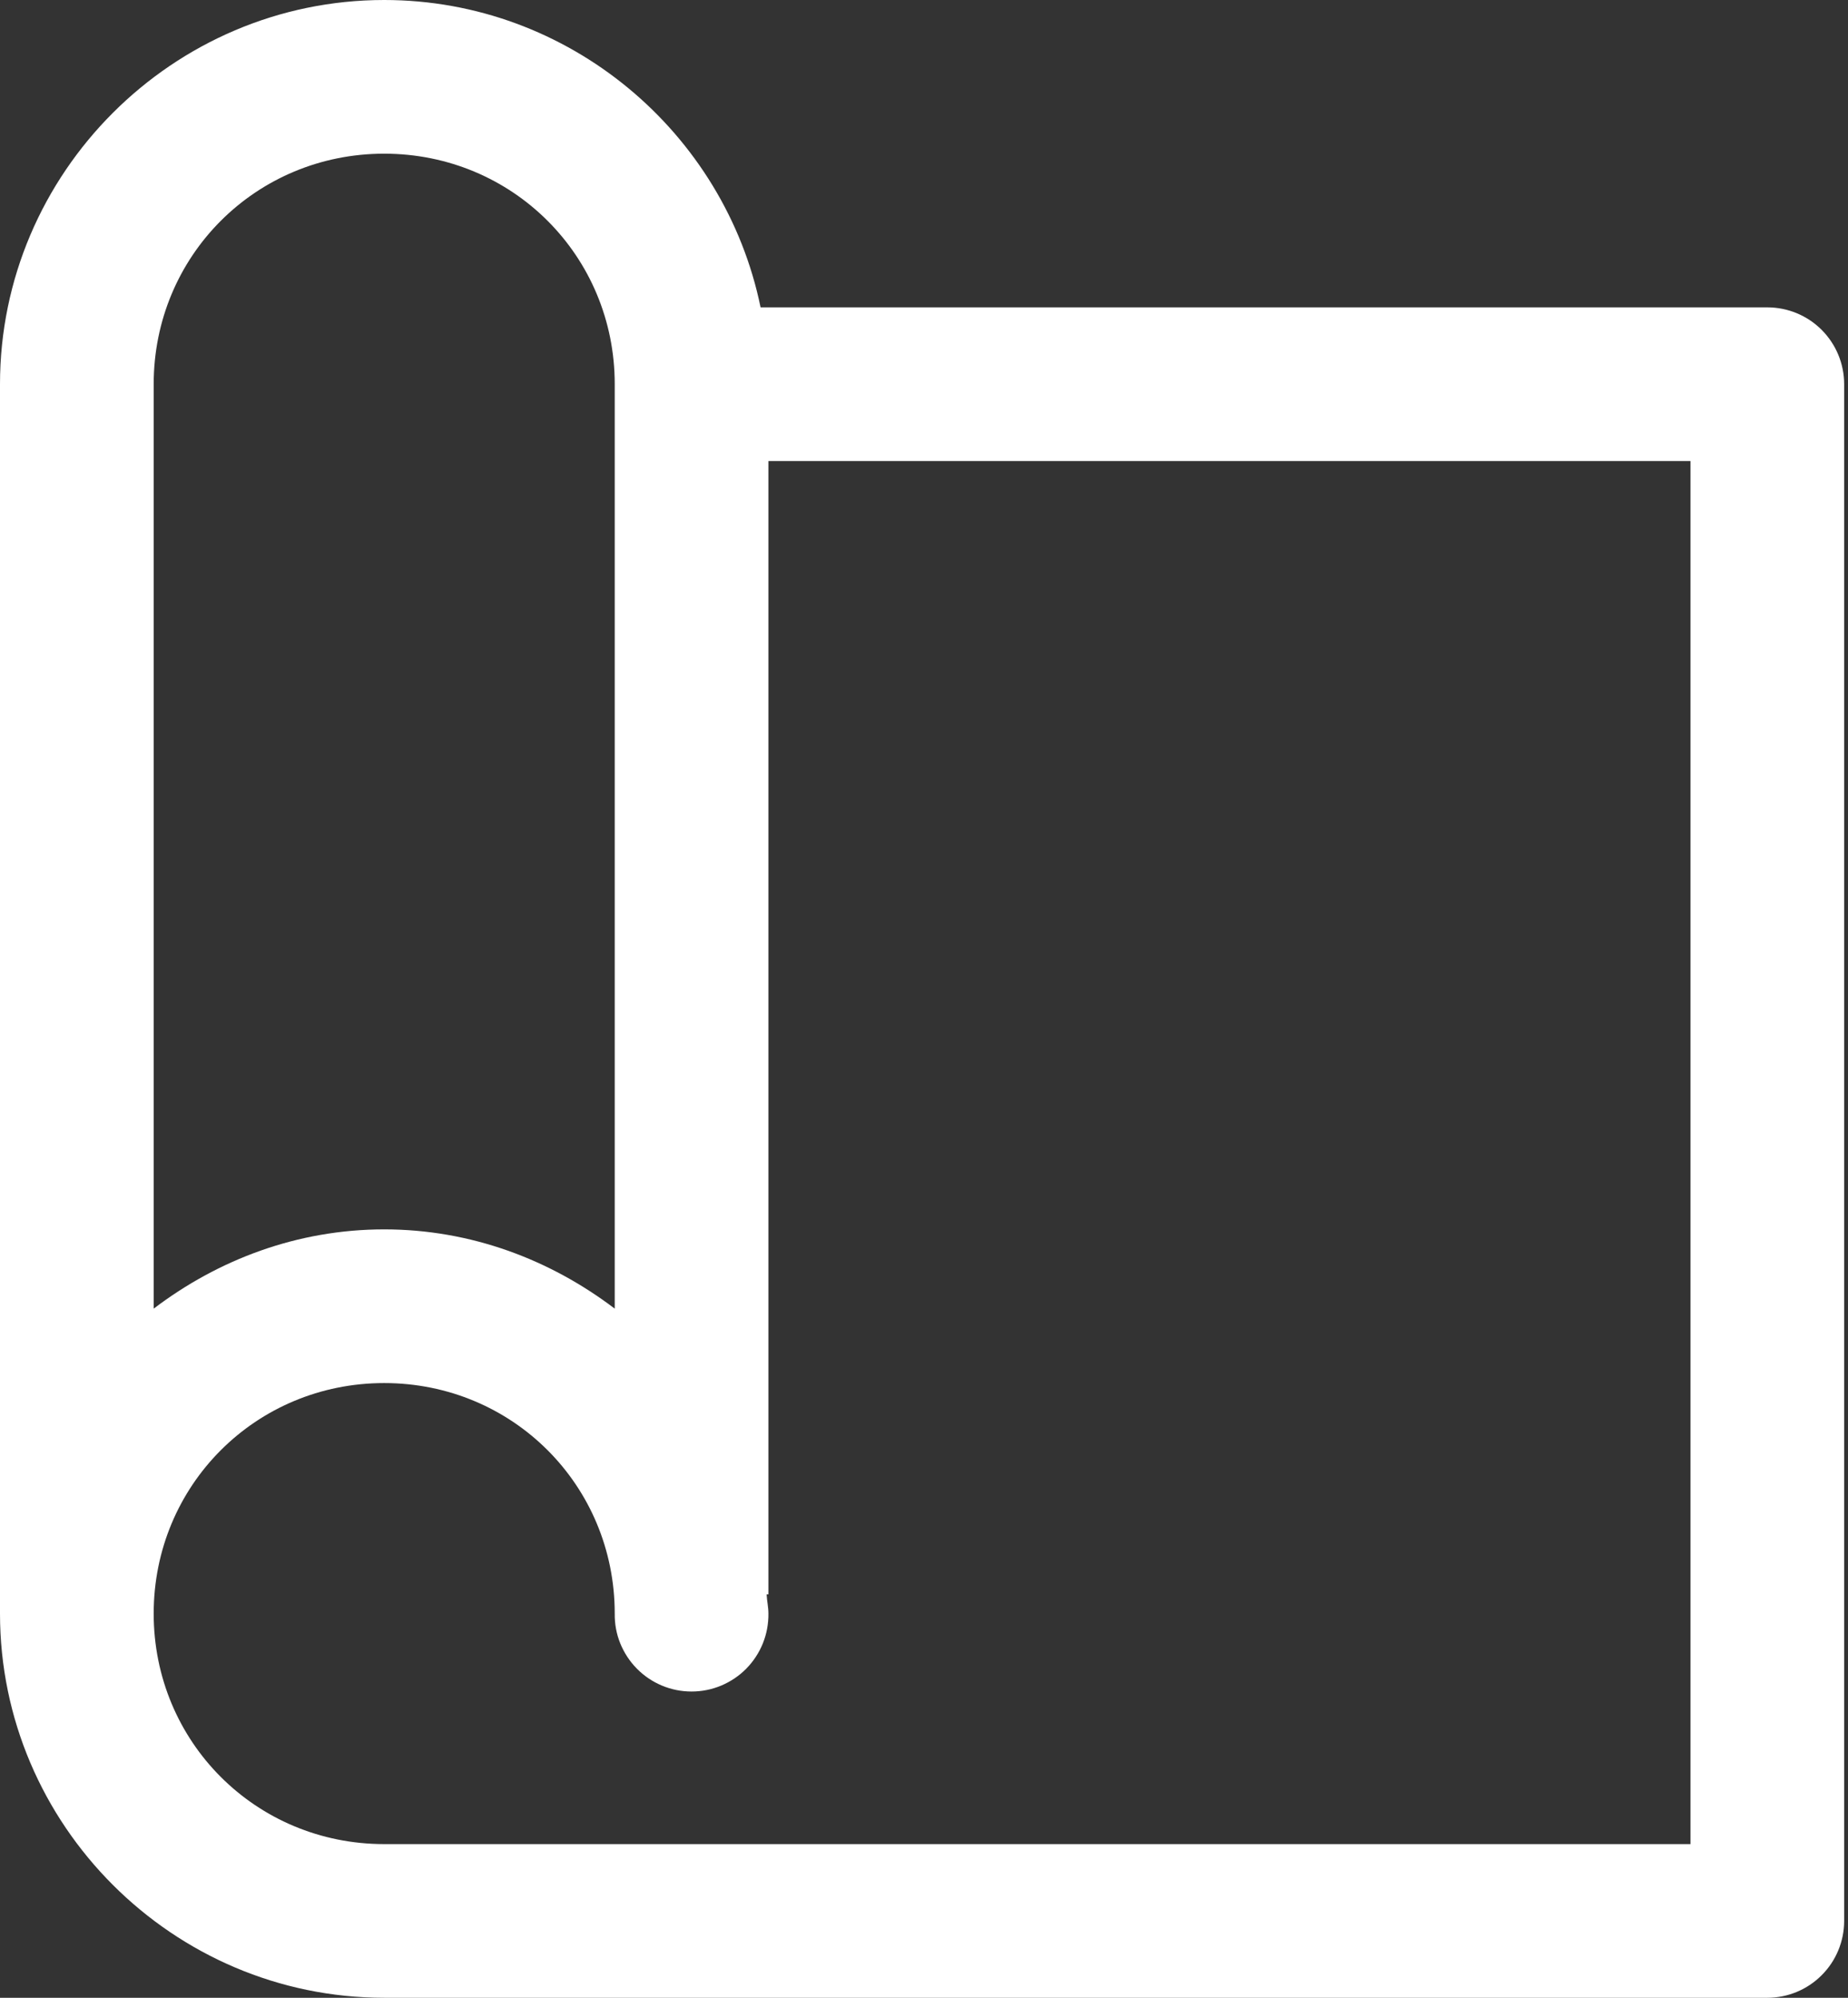 <svg xmlns="http://www.w3.org/2000/svg" fill="none" viewBox="0 0 37 40" height="40" width="37">
<rect x="0" y="0" width="37" height="40" fill="#333333" stroke="none"/>
<path fill="white" d="M7.692 0C3.462 0 0 3.462 0 7.692V32.308C0 36.538 3.462 40 7.692 40H35.385C35.793 40 36.184 39.838 36.472 39.549C36.761 39.261 36.923 38.87 36.923 38.462V7.692C36.923 7.284 36.761 6.893 36.472 6.604C36.184 6.316 35.793 6.154 35.385 6.154H15.228C14.51 2.654 11.396 0 7.692 0ZM7.692 3.077C10.262 3.077 12.308 5.123 12.308 7.692V26.202C11.016 25.221 9.43 24.615 7.692 24.615C5.955 24.615 4.368 25.221 3.077 26.202V7.692C3.077 5.123 5.123 3.077 7.692 3.077ZM15.385 9.231H33.846V36.923H7.8C7.764 36.922 7.728 36.922 7.692 36.923C5.123 36.923 3.077 34.877 3.077 32.308C3.077 29.738 5.123 27.692 7.692 27.692C10.262 27.692 12.308 29.738 12.308 32.308C12.305 32.512 12.342 32.714 12.418 32.903C12.495 33.092 12.607 33.264 12.751 33.41C12.894 33.555 13.064 33.67 13.252 33.749C13.44 33.828 13.642 33.868 13.846 33.868C14.05 33.868 14.252 33.828 14.44 33.749C14.628 33.67 14.799 33.555 14.942 33.41C15.085 33.264 15.198 33.092 15.274 32.903C15.35 32.714 15.387 32.512 15.385 32.308C15.385 32.176 15.355 32.053 15.349 31.923H15.385V9.231Z"></path>
</svg>
